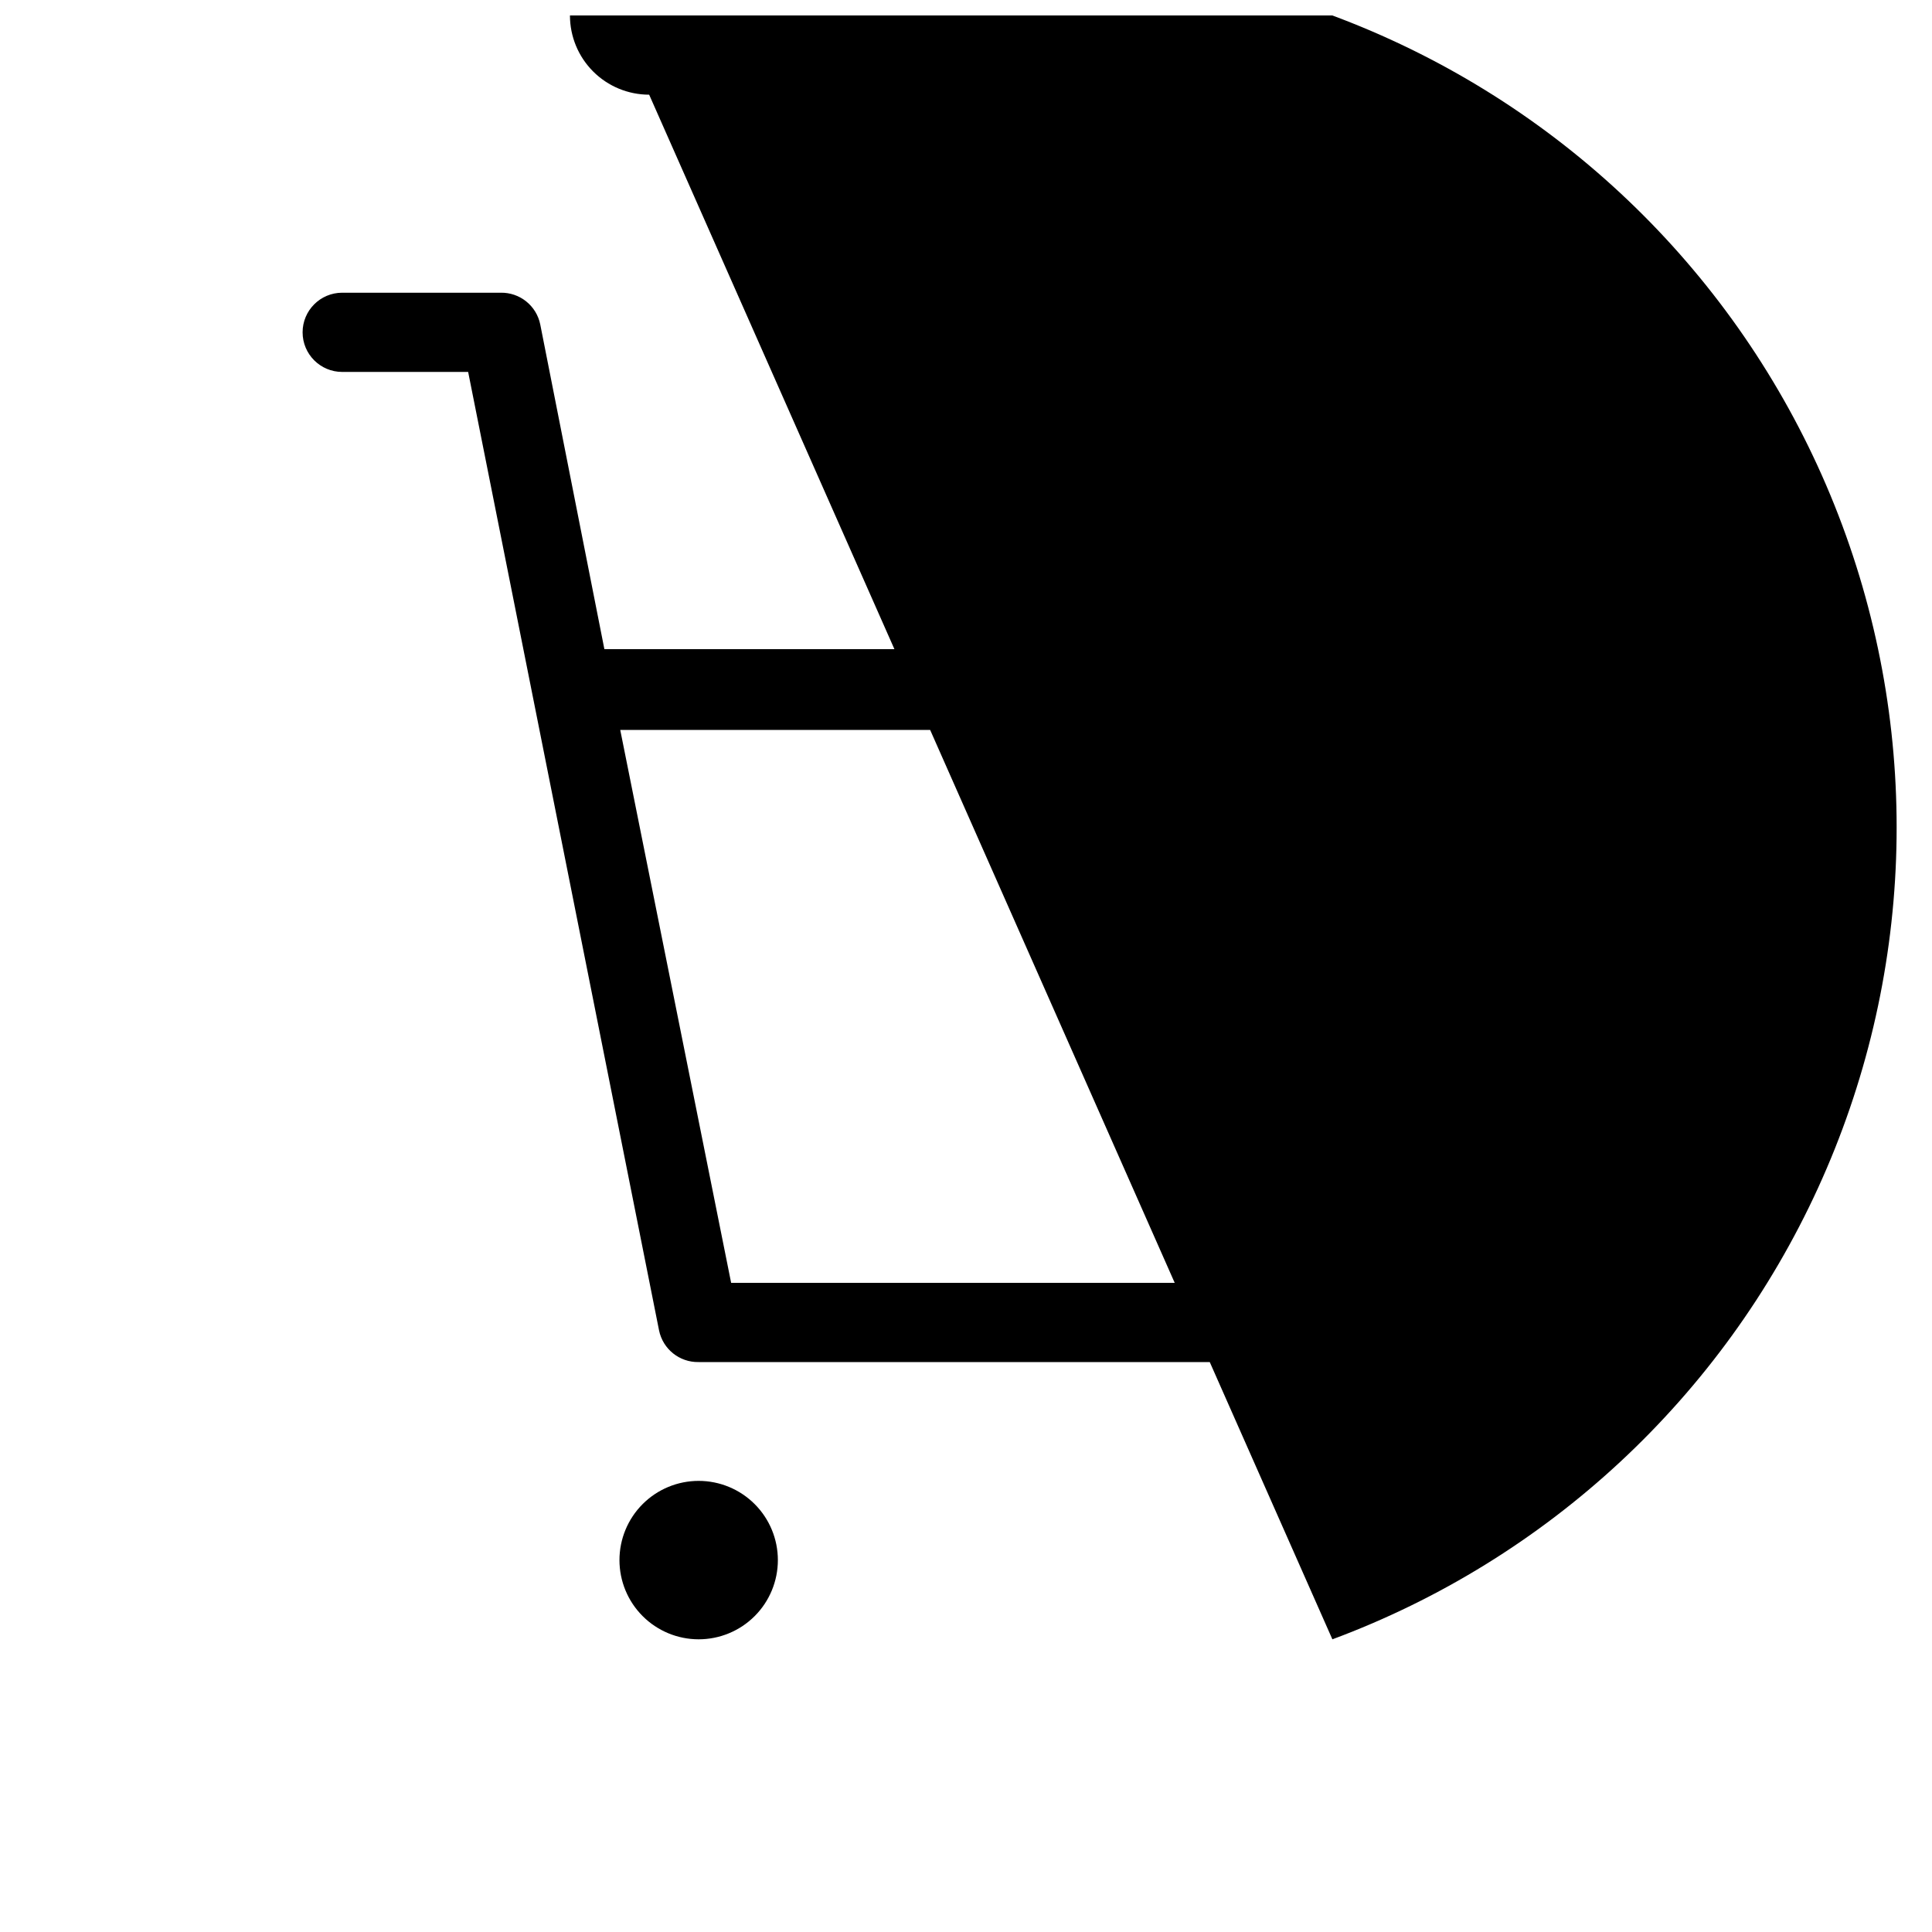 <?xml version="1.0" encoding="UTF-8"?>
<!-- Uploaded to: ICON Repo, www.svgrepo.com, Generator: ICON Repo Mixer Tools -->
<svg width="800px" height="800px" version="1.1" viewBox="144 144 512 512" xmlns="http://www.w3.org/2000/svg">
 <defs>
  <clipPath id="a">
   <path d="m224 148.09h423v430.91h-423z"/>
  </clipPath>
 </defs>
 <g clip-path="url(#a)">
  <path d="m511.68 504.96h-182.53c-5.066 0.105-9.48-3.43-10.496-8.395l-50.59-254h-33.375c-5.797 0-10.496-4.699-10.496-10.496s4.699-10.496 10.496-10.496h41.984c5.066-0.102 9.48 3.43 10.496 8.395l17 86.07h240.15c9.551-0.004 18.586 4.328 24.566 11.777 5.981 7.445 8.254 17.207 6.188 26.531l-32.746 125.95h-0.004c-1.547 6.981-5.426 13.227-10.996 17.707-5.57 4.484-12.5 6.938-19.652 6.957zm-173.92-20.992h173.92c5.004 0.125 9.398-3.301 10.496-8.184l32.746-125.95h0.004c0.543-3.019-0.266-6.125-2.207-8.504-2-2.465-5.012-3.894-8.188-3.883h-236.16zm-8.605 94.465h-0.004c-5.566 0-10.906-2.211-14.84-6.148-3.938-3.934-6.148-9.273-6.148-14.844 0-5.566 2.211-10.906 6.148-14.844 3.934-3.934 9.273-6.148 14.84-6.148 5.57 0 10.91 2.215 14.844 6.148 3.938 3.938 6.148 9.277 6.148 14.844 0 5.57-2.211 10.91-6.148 14.844-3.934 3.938-9.273 6.148-14.844 6.148zm0-20.992m167.94 20.992-181.06-409.34c-5.57 0-10.906-2.211-14.844-6.148s-6.148-9.277-6.148-14.844 2.211-10.906 6.148-14.844 9.273-6.148 14.844-6.148c5.566 0 10.906 2.211 14.844 6.148s6.148 9.277 6.148 14.844c57.066-21.227 120.23-18.914 175.59 6.43 55.363 25.344 98.387 71.641 119.61 128.71 21.227 57.066 18.914 120.23-6.43 175.59-25.344 55.363-71.641 98.391-128.71 119.61z"/>
 </g>
</svg>